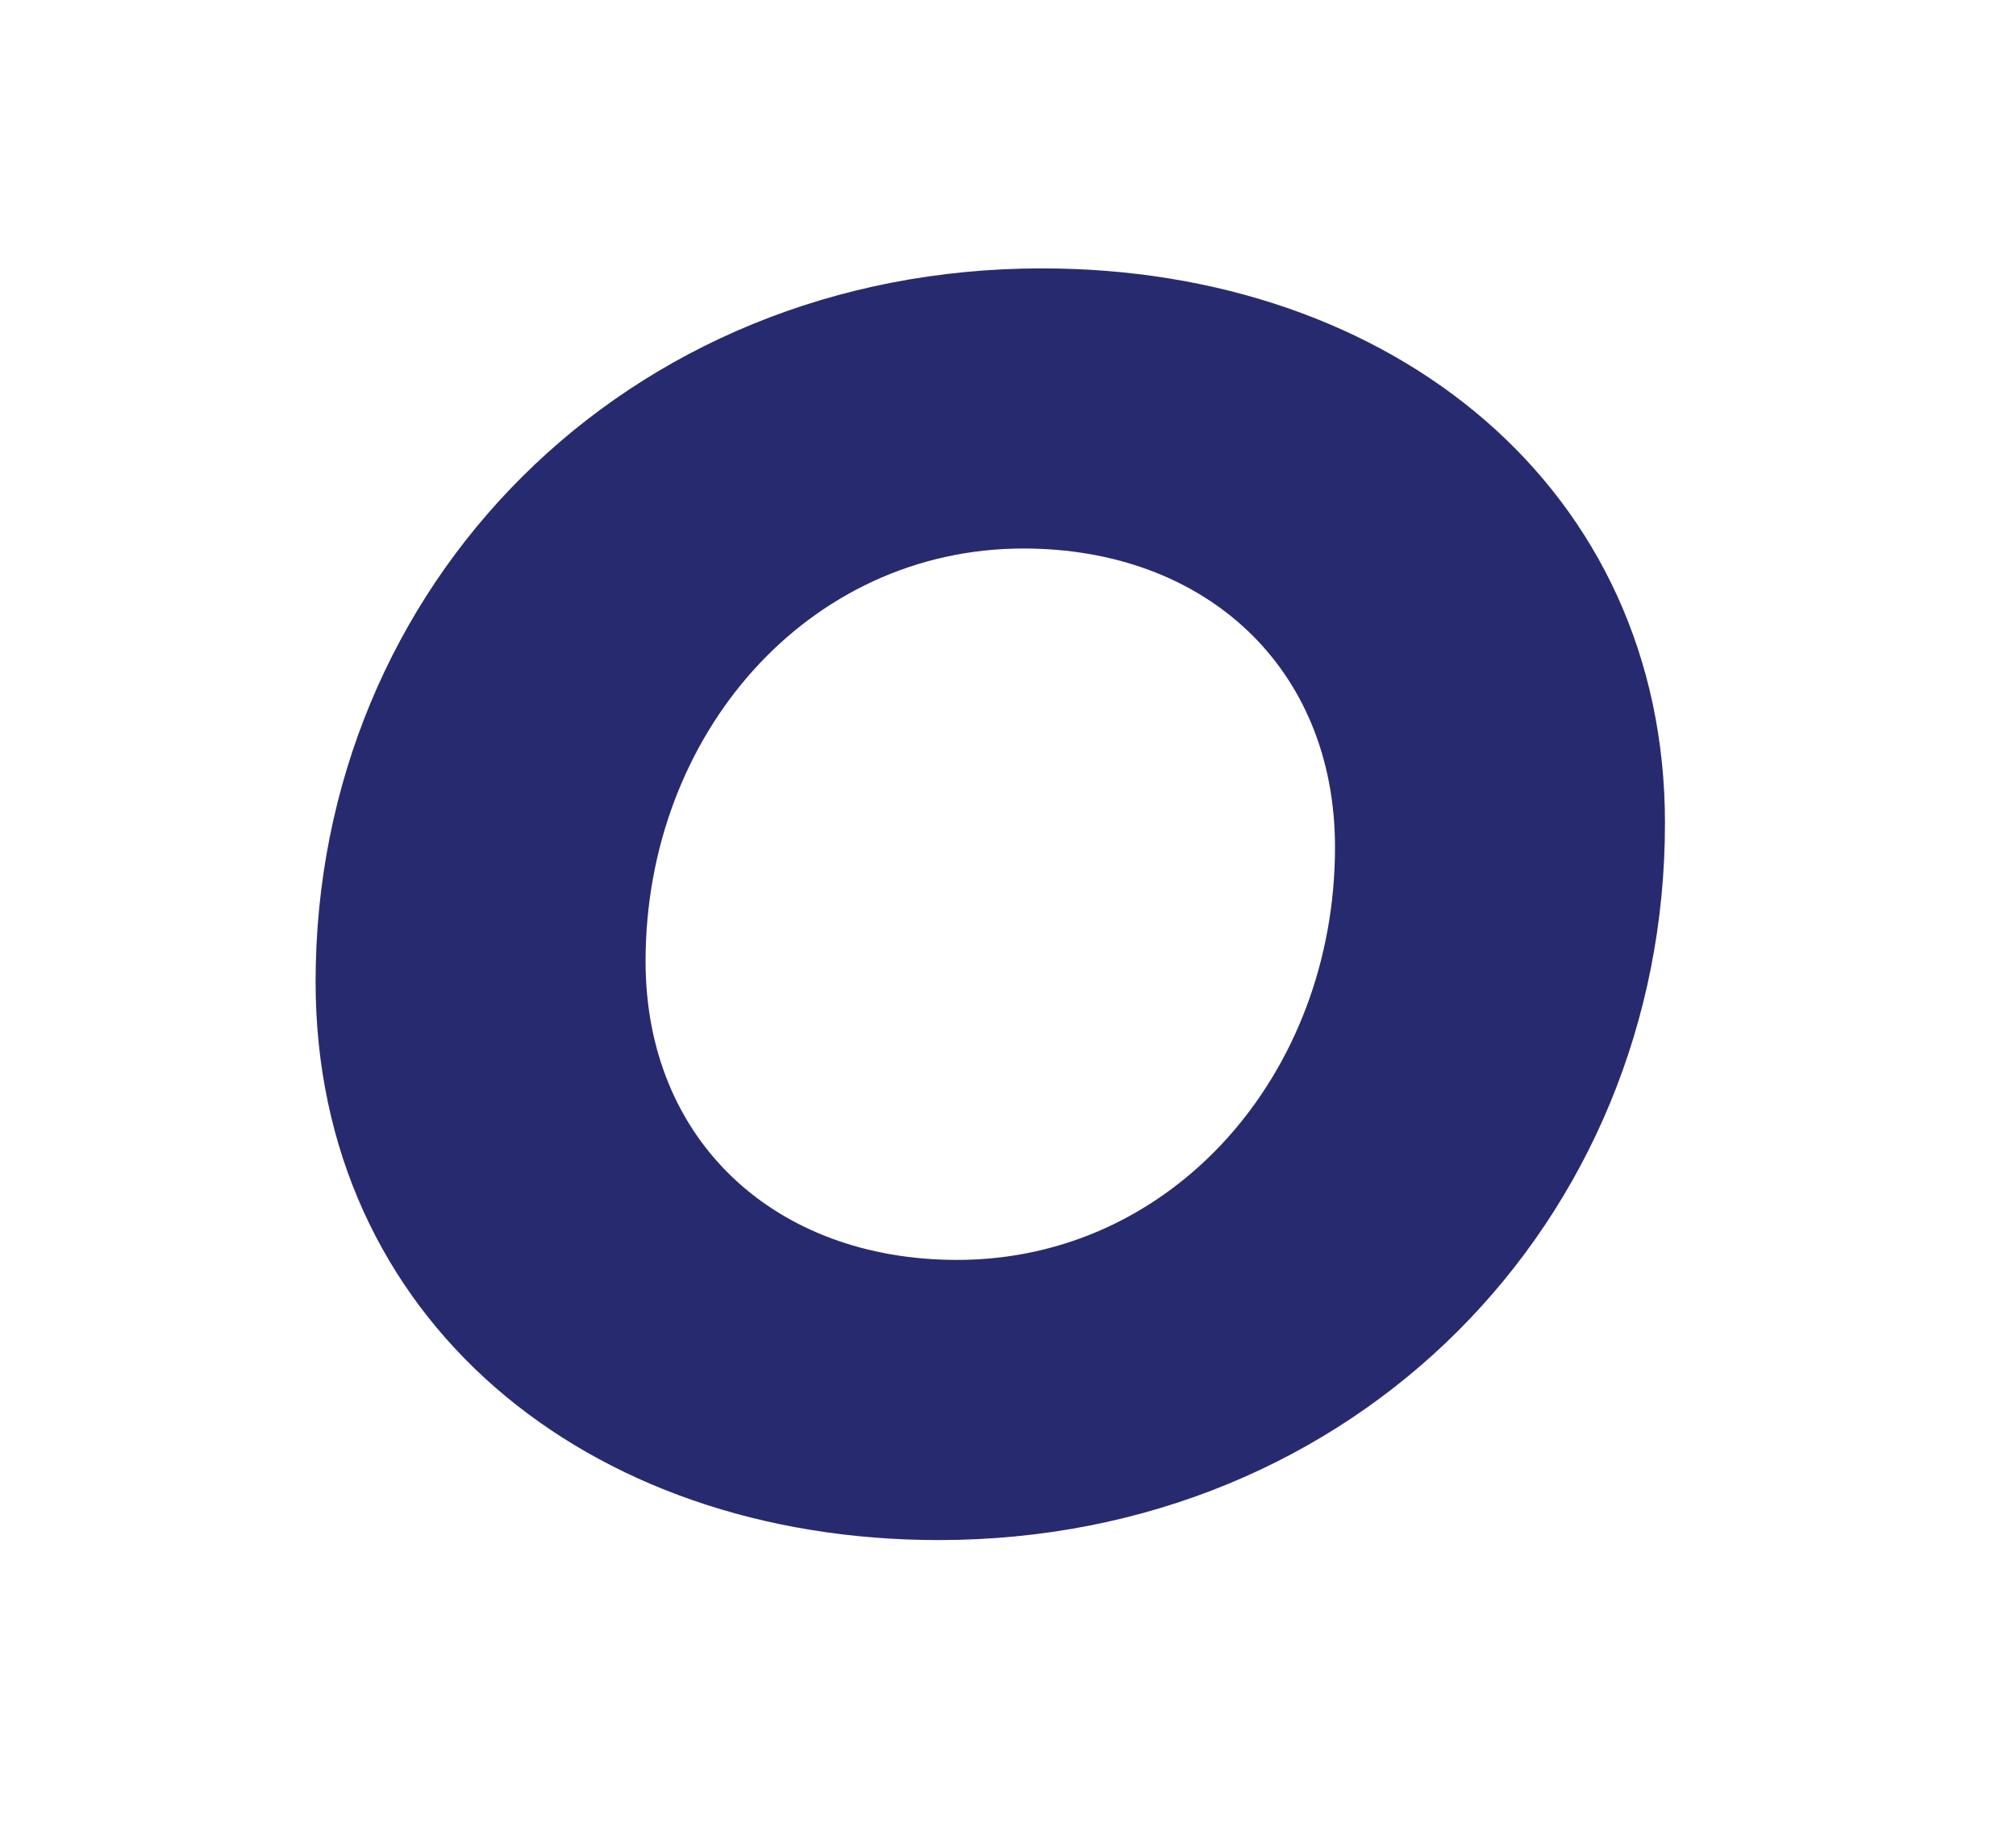 <?xml version="1.0" encoding="UTF-8"?>
<svg id="Capa_1" data-name="Capa 1" xmlns="http://www.w3.org/2000/svg" viewBox="0 0 843.91 769.87">
  <defs>
    <style>
      .cls-1 {
        fill: #282a70;
      }
    </style>
  </defs>
  <path class="cls-1" d="M436.15,112.37c147.39,0,260.82,92.6,260.82,232.27,0,166.68-129.64,300.18-304.04,300.18-147.39,0-260.82-92.6-260.82-233.81,0-165.91,129.64-298.64,304.04-298.64ZM428.43,229.66c-90.29,0-158.19,77.94-158.19,172.85,0,74.85,54.02,125.01,130.41,125.01,90.29,0,158.19-77.94,158.19-172.85,0-74.85-54.02-125.01-130.41-125.01Z"/>
</svg>